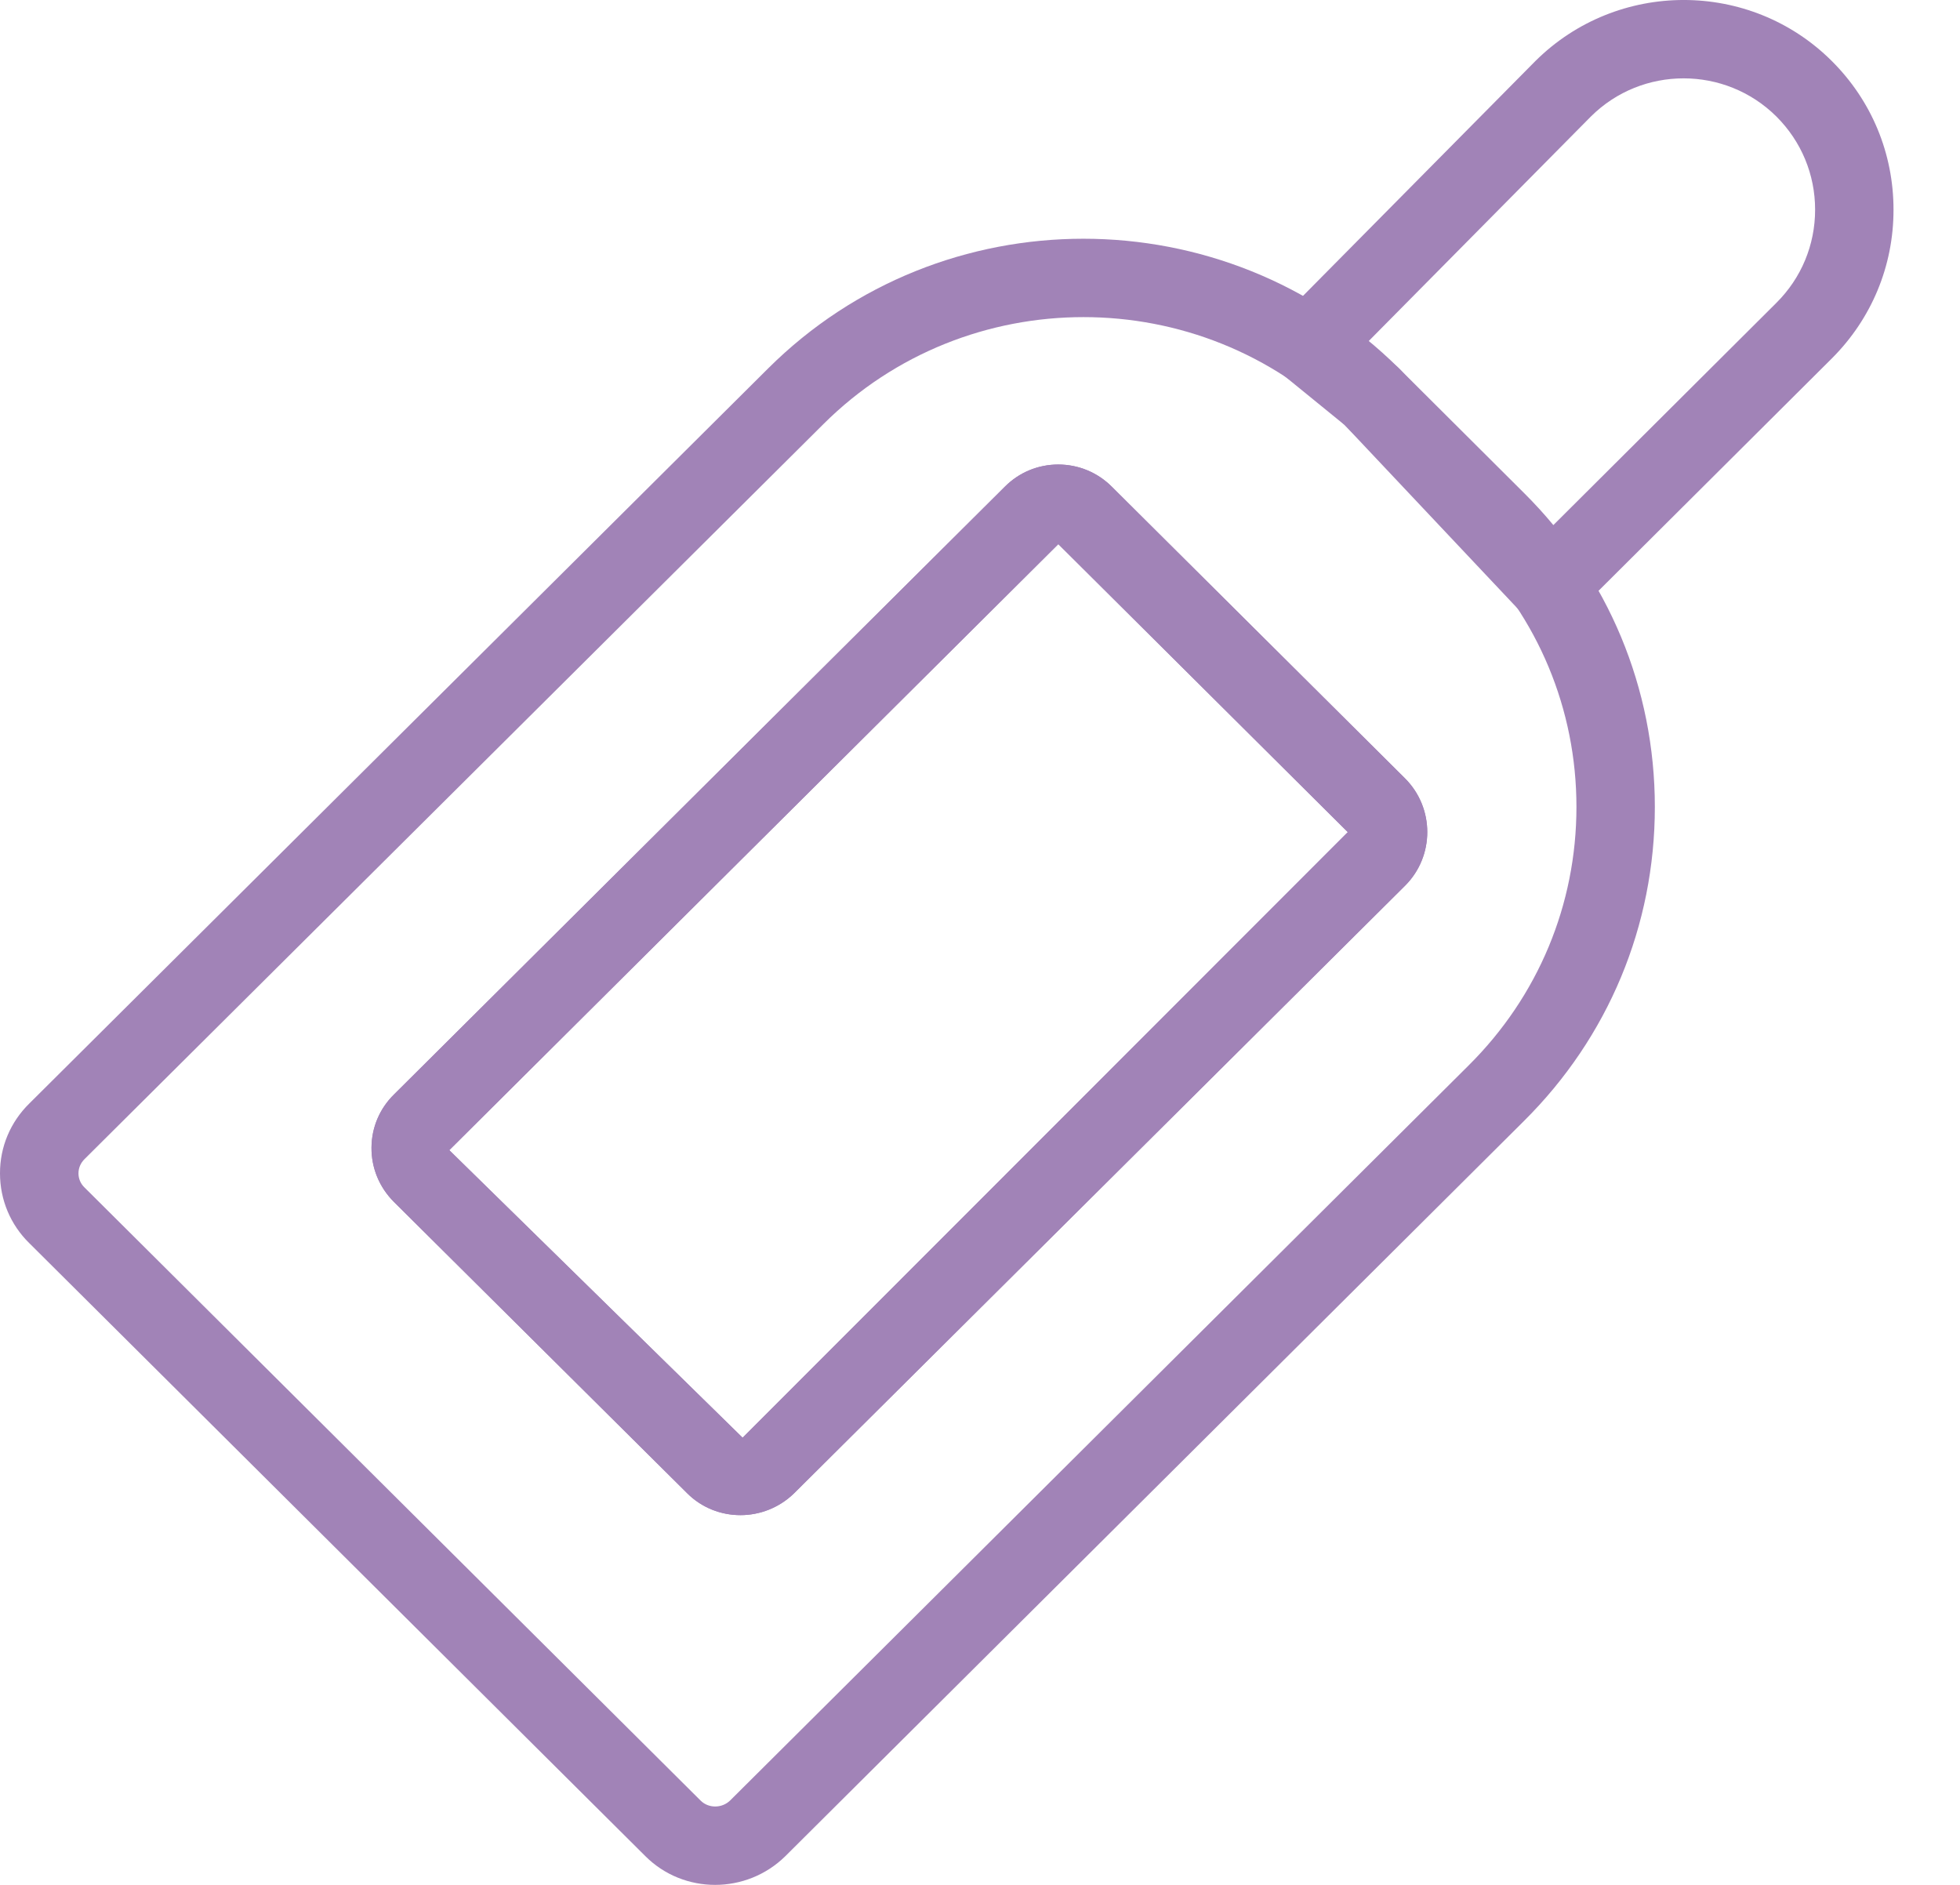 <svg width="26" height="25" viewBox="0 0 26 25" fill="none" xmlns="http://www.w3.org/2000/svg">
<path d="M9.486 25C9.15 25 8.814 24.873 8.56 24.618L0.388 16.488C0.139 16.244 1.39094e-06 15.914 1.39094e-06 15.563C-0.001 15.212 0.138 14.882 0.39 14.635L10.189 4.887C12.494 2.592 16.25 2.594 18.559 4.887L20.214 6.536C21.335 7.649 21.952 9.129 21.952 10.703C21.952 12.278 21.335 13.758 20.214 14.87L10.418 24.619C10.16 24.873 9.823 25 9.486 25ZM14.373 4.206C13.123 4.206 11.873 4.679 10.923 5.625L1.121 15.374C1.068 15.427 1.041 15.493 1.041 15.563C1.041 15.632 1.068 15.698 1.119 15.748L9.294 23.882C9.4 23.988 9.579 23.986 9.687 23.879L19.481 14.132C20.404 13.216 20.912 11.998 20.912 10.703C20.912 9.408 20.404 8.19 19.482 7.275C19.481 7.274 19.481 7.274 19.48 7.274L17.826 5.625C16.874 4.679 15.623 4.206 14.373 4.206ZM9.822 20.096C9.565 20.096 9.309 19.999 9.116 19.806L5.226 15.942C5.032 15.748 4.926 15.492 4.928 15.221C4.93 14.952 5.037 14.701 5.23 14.513L13.332 6.453C13.52 6.265 13.771 6.161 14.039 6.161H14.04C14.308 6.162 14.559 6.266 14.748 6.455L18.638 10.324C19.031 10.717 19.031 11.355 18.639 11.747C18.639 11.748 18.639 11.748 18.638 11.748L10.533 19.807C10.334 20 10.077 20.096 9.822 20.096ZM14.039 7.217L5.96 15.255L9.851 19.069L17.879 11.037L14.039 7.217ZM18.271 11.379H18.276H18.271ZM17.904 11.012L17.903 11.012L17.904 11.012Z" fill="#A183B7"/>
<path d="M20.548 8.276C20.546 8.276 20.543 8.276 20.54 8.276C20.399 8.273 20.266 8.214 20.17 8.112L17.838 5.638L17.037 4.986C16.924 4.893 16.855 4.756 16.846 4.61C16.839 4.463 16.893 4.32 16.996 4.216L20.366 0.811C21.453 -0.27 23.215 -0.27 24.298 0.808C24.827 1.334 25.118 2.035 25.118 2.781C25.119 3.527 24.827 4.228 24.299 4.755L20.916 8.124C20.818 8.221 20.686 8.276 20.548 8.276ZM18.139 4.541L18.522 4.853C18.54 4.868 18.556 4.883 18.572 4.9L20.56 7.01L23.564 4.017H23.564C23.896 3.687 24.078 3.248 24.078 2.781C24.078 2.314 23.895 1.875 23.564 1.545C22.885 0.871 21.782 0.87 21.103 1.546L18.139 4.541Z" fill="#A183B7"/>
<path d="M9.822 20.096C9.565 20.096 9.309 19.999 9.116 19.806L5.226 15.942C5.032 15.748 4.926 15.492 4.928 15.221C4.93 14.952 5.037 14.701 5.23 14.513L13.332 6.453C13.52 6.265 13.771 6.161 14.039 6.161H14.04C14.308 6.162 14.559 6.266 14.748 6.455L18.638 10.324C19.032 10.717 19.032 11.355 18.639 11.747C18.639 11.748 18.639 11.748 18.638 11.748L10.533 19.807C10.335 20 10.077 20.096 9.822 20.096ZM14.039 7.217L5.96 15.255L9.851 19.069L17.879 11.037L14.039 7.217ZM18.271 11.38H18.276H18.271ZM17.904 11.012L17.903 11.012L17.904 11.012Z" fill="#A183B7"/>
</svg>
